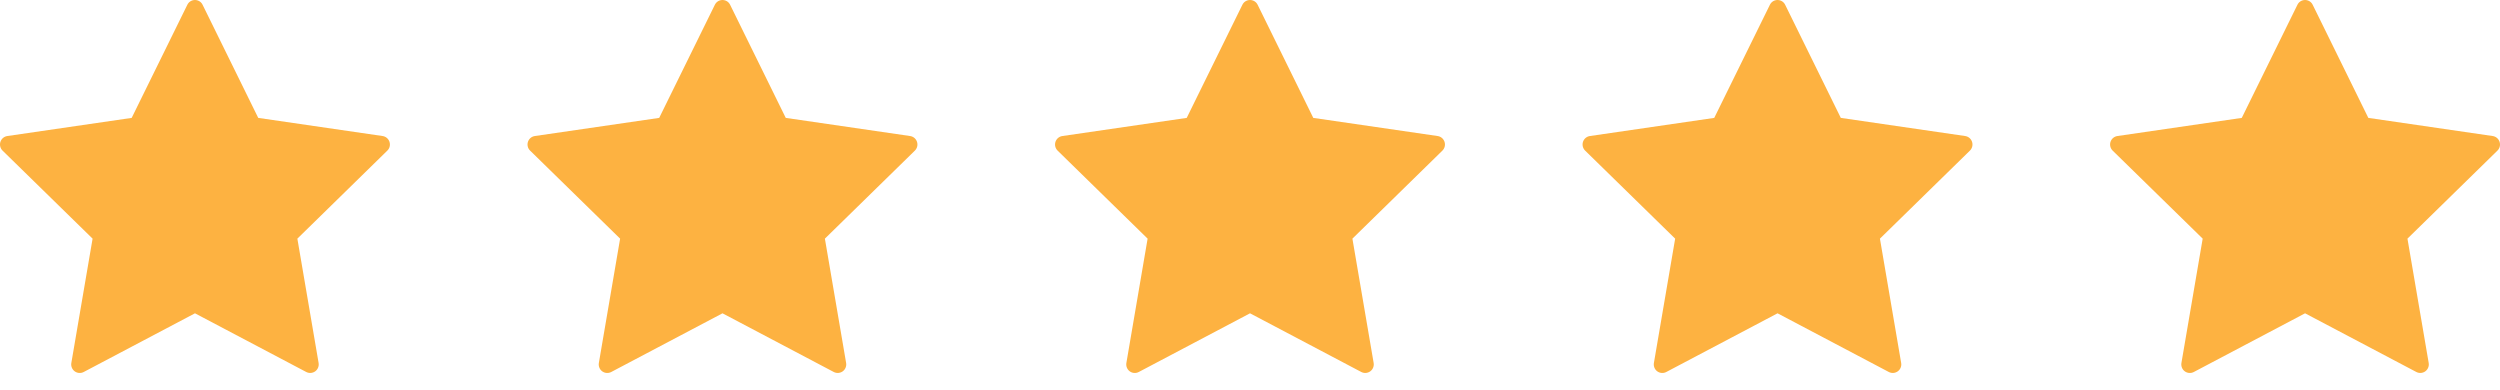 <svg width="109" height="17" viewBox="0 0 109 17" fill="none" xmlns="http://www.w3.org/2000/svg">
<path d="M8.833 0.208L11.259 5.14L16.681 5.931C16.75 5.941 16.815 5.97 16.868 6.015C16.921 6.06 16.96 6.119 16.982 6.185C17.003 6.251 17.006 6.322 16.989 6.39C16.973 6.457 16.937 6.519 16.887 6.567L12.965 10.405L13.891 15.825C13.903 15.893 13.895 15.964 13.869 16.028C13.843 16.093 13.8 16.149 13.743 16.19C13.687 16.23 13.62 16.255 13.551 16.26C13.482 16.265 13.412 16.25 13.351 16.218L8.501 13.66L3.65 16.219C3.589 16.251 3.519 16.266 3.45 16.261C3.381 16.256 3.314 16.232 3.258 16.191C3.202 16.15 3.158 16.094 3.132 16.029C3.106 15.965 3.098 15.895 3.11 15.826L4.037 10.405L0.112 6.567C0.063 6.519 0.028 6.457 0.011 6.39C-0.006 6.322 -0.003 6.251 0.018 6.185C0.04 6.119 0.079 6.06 0.132 6.015C0.185 5.97 0.25 5.941 0.319 5.931L5.741 5.14L8.168 0.208C8.198 0.146 8.245 0.093 8.304 0.056C8.363 0.02 8.431 0 8.501 0C8.57 0 8.638 0.02 8.697 0.056C8.756 0.093 8.803 0.146 8.833 0.208Z" fill="#FDB241"/>
<path d="M31.833 0.208L34.259 5.14L39.681 5.931C39.75 5.941 39.815 5.97 39.868 6.015C39.921 6.06 39.96 6.119 39.982 6.185C40.003 6.251 40.006 6.322 39.989 6.39C39.972 6.457 39.937 6.519 39.888 6.567L35.965 10.405L36.891 15.825C36.903 15.893 36.895 15.964 36.869 16.028C36.843 16.093 36.8 16.149 36.743 16.19C36.687 16.23 36.62 16.255 36.551 16.26C36.482 16.265 36.412 16.25 36.351 16.218L31.501 13.66L26.65 16.219C26.589 16.251 26.519 16.266 26.45 16.261C26.381 16.256 26.314 16.232 26.258 16.191C26.201 16.15 26.158 16.094 26.132 16.029C26.106 15.965 26.098 15.895 26.11 15.826L27.037 10.405L23.113 6.567C23.063 6.519 23.027 6.457 23.011 6.39C22.994 6.322 22.997 6.251 23.018 6.185C23.04 6.119 23.079 6.06 23.132 6.015C23.185 5.97 23.25 5.941 23.319 5.931L28.741 5.14L31.168 0.208C31.198 0.146 31.245 0.093 31.304 0.056C31.363 0.02 31.431 0 31.501 0C31.57 0 31.638 0.02 31.697 0.056C31.756 0.093 31.803 0.146 31.833 0.208Z" fill="#FDB241"/>
<path d="M54.833 0.208L57.259 5.14L62.681 5.931C62.75 5.941 62.815 5.97 62.868 6.015C62.921 6.06 62.96 6.119 62.982 6.185C63.003 6.251 63.006 6.322 62.989 6.39C62.972 6.457 62.937 6.519 62.888 6.567L58.965 10.405L59.891 15.825C59.903 15.893 59.895 15.964 59.869 16.028C59.843 16.093 59.8 16.149 59.743 16.19C59.687 16.23 59.62 16.255 59.551 16.26C59.482 16.265 59.412 16.25 59.351 16.218L54.501 13.66L49.65 16.219C49.589 16.251 49.519 16.266 49.45 16.261C49.381 16.256 49.314 16.232 49.258 16.191C49.202 16.15 49.158 16.094 49.132 16.029C49.106 15.965 49.098 15.895 49.11 15.826L50.036 10.405L46.112 6.567C46.063 6.519 46.028 6.457 46.011 6.39C45.994 6.322 45.997 6.251 46.018 6.185C46.04 6.119 46.079 6.06 46.132 6.015C46.185 5.97 46.25 5.941 46.319 5.931L51.741 5.14L54.168 0.208C54.198 0.146 54.245 0.093 54.304 0.056C54.363 0.02 54.431 0 54.501 0C54.57 0 54.638 0.02 54.697 0.056C54.756 0.093 54.803 0.146 54.833 0.208Z" fill="#FDB241"/>
<path d="M77.833 0.208L80.259 5.14L85.681 5.931C85.75 5.941 85.815 5.97 85.868 6.015C85.921 6.06 85.96 6.119 85.982 6.185C86.003 6.251 86.006 6.322 85.989 6.39C85.972 6.457 85.937 6.519 85.888 6.567L81.965 10.405L82.891 15.825C82.903 15.893 82.895 15.964 82.869 16.028C82.843 16.093 82.799 16.149 82.743 16.19C82.687 16.23 82.621 16.255 82.551 16.26C82.482 16.265 82.412 16.25 82.351 16.218L77.501 13.66L72.65 16.219C72.589 16.251 72.519 16.266 72.45 16.261C72.381 16.256 72.314 16.232 72.258 16.191C72.201 16.15 72.158 16.094 72.132 16.029C72.106 15.965 72.098 15.895 72.11 15.826L73.037 10.405L69.112 6.567C69.063 6.519 69.028 6.457 69.011 6.39C68.994 6.322 68.997 6.251 69.018 6.185C69.04 6.119 69.079 6.06 69.132 6.015C69.185 5.97 69.25 5.941 69.319 5.931L74.741 5.14L77.168 0.208C77.198 0.146 77.245 0.093 77.304 0.056C77.363 0.02 77.431 0 77.501 0C77.57 0 77.638 0.02 77.697 0.056C77.756 0.093 77.803 0.146 77.833 0.208Z" fill="#FDB241"/>
<path d="M100.833 0.208L103.259 5.14L108.681 5.931C108.75 5.941 108.815 5.97 108.868 6.015C108.921 6.06 108.96 6.119 108.982 6.185C109.003 6.251 109.006 6.322 108.989 6.39C108.972 6.457 108.937 6.519 108.888 6.567L104.965 10.405L105.891 15.825C105.903 15.893 105.895 15.964 105.869 16.028C105.843 16.093 105.799 16.149 105.743 16.19C105.687 16.23 105.62 16.255 105.551 16.26C105.482 16.265 105.412 16.25 105.351 16.218L100.501 13.66L95.65 16.219C95.589 16.251 95.519 16.266 95.45 16.261C95.381 16.256 95.314 16.232 95.258 16.191C95.201 16.15 95.158 16.094 95.132 16.029C95.106 15.965 95.098 15.895 95.11 15.826L96.037 10.405L92.112 6.567C92.063 6.519 92.028 6.457 92.011 6.39C91.994 6.322 91.997 6.251 92.018 6.185C92.04 6.119 92.079 6.06 92.132 6.015C92.185 5.97 92.25 5.941 92.319 5.931L97.741 5.14L100.168 0.208C100.198 0.146 100.245 0.093 100.304 0.056C100.363 0.02 100.431 0 100.501 0C100.57 0 100.638 0.02 100.697 0.056C100.756 0.093 100.803 0.146 100.833 0.208Z" fill="#FDB241"/>
</svg>
